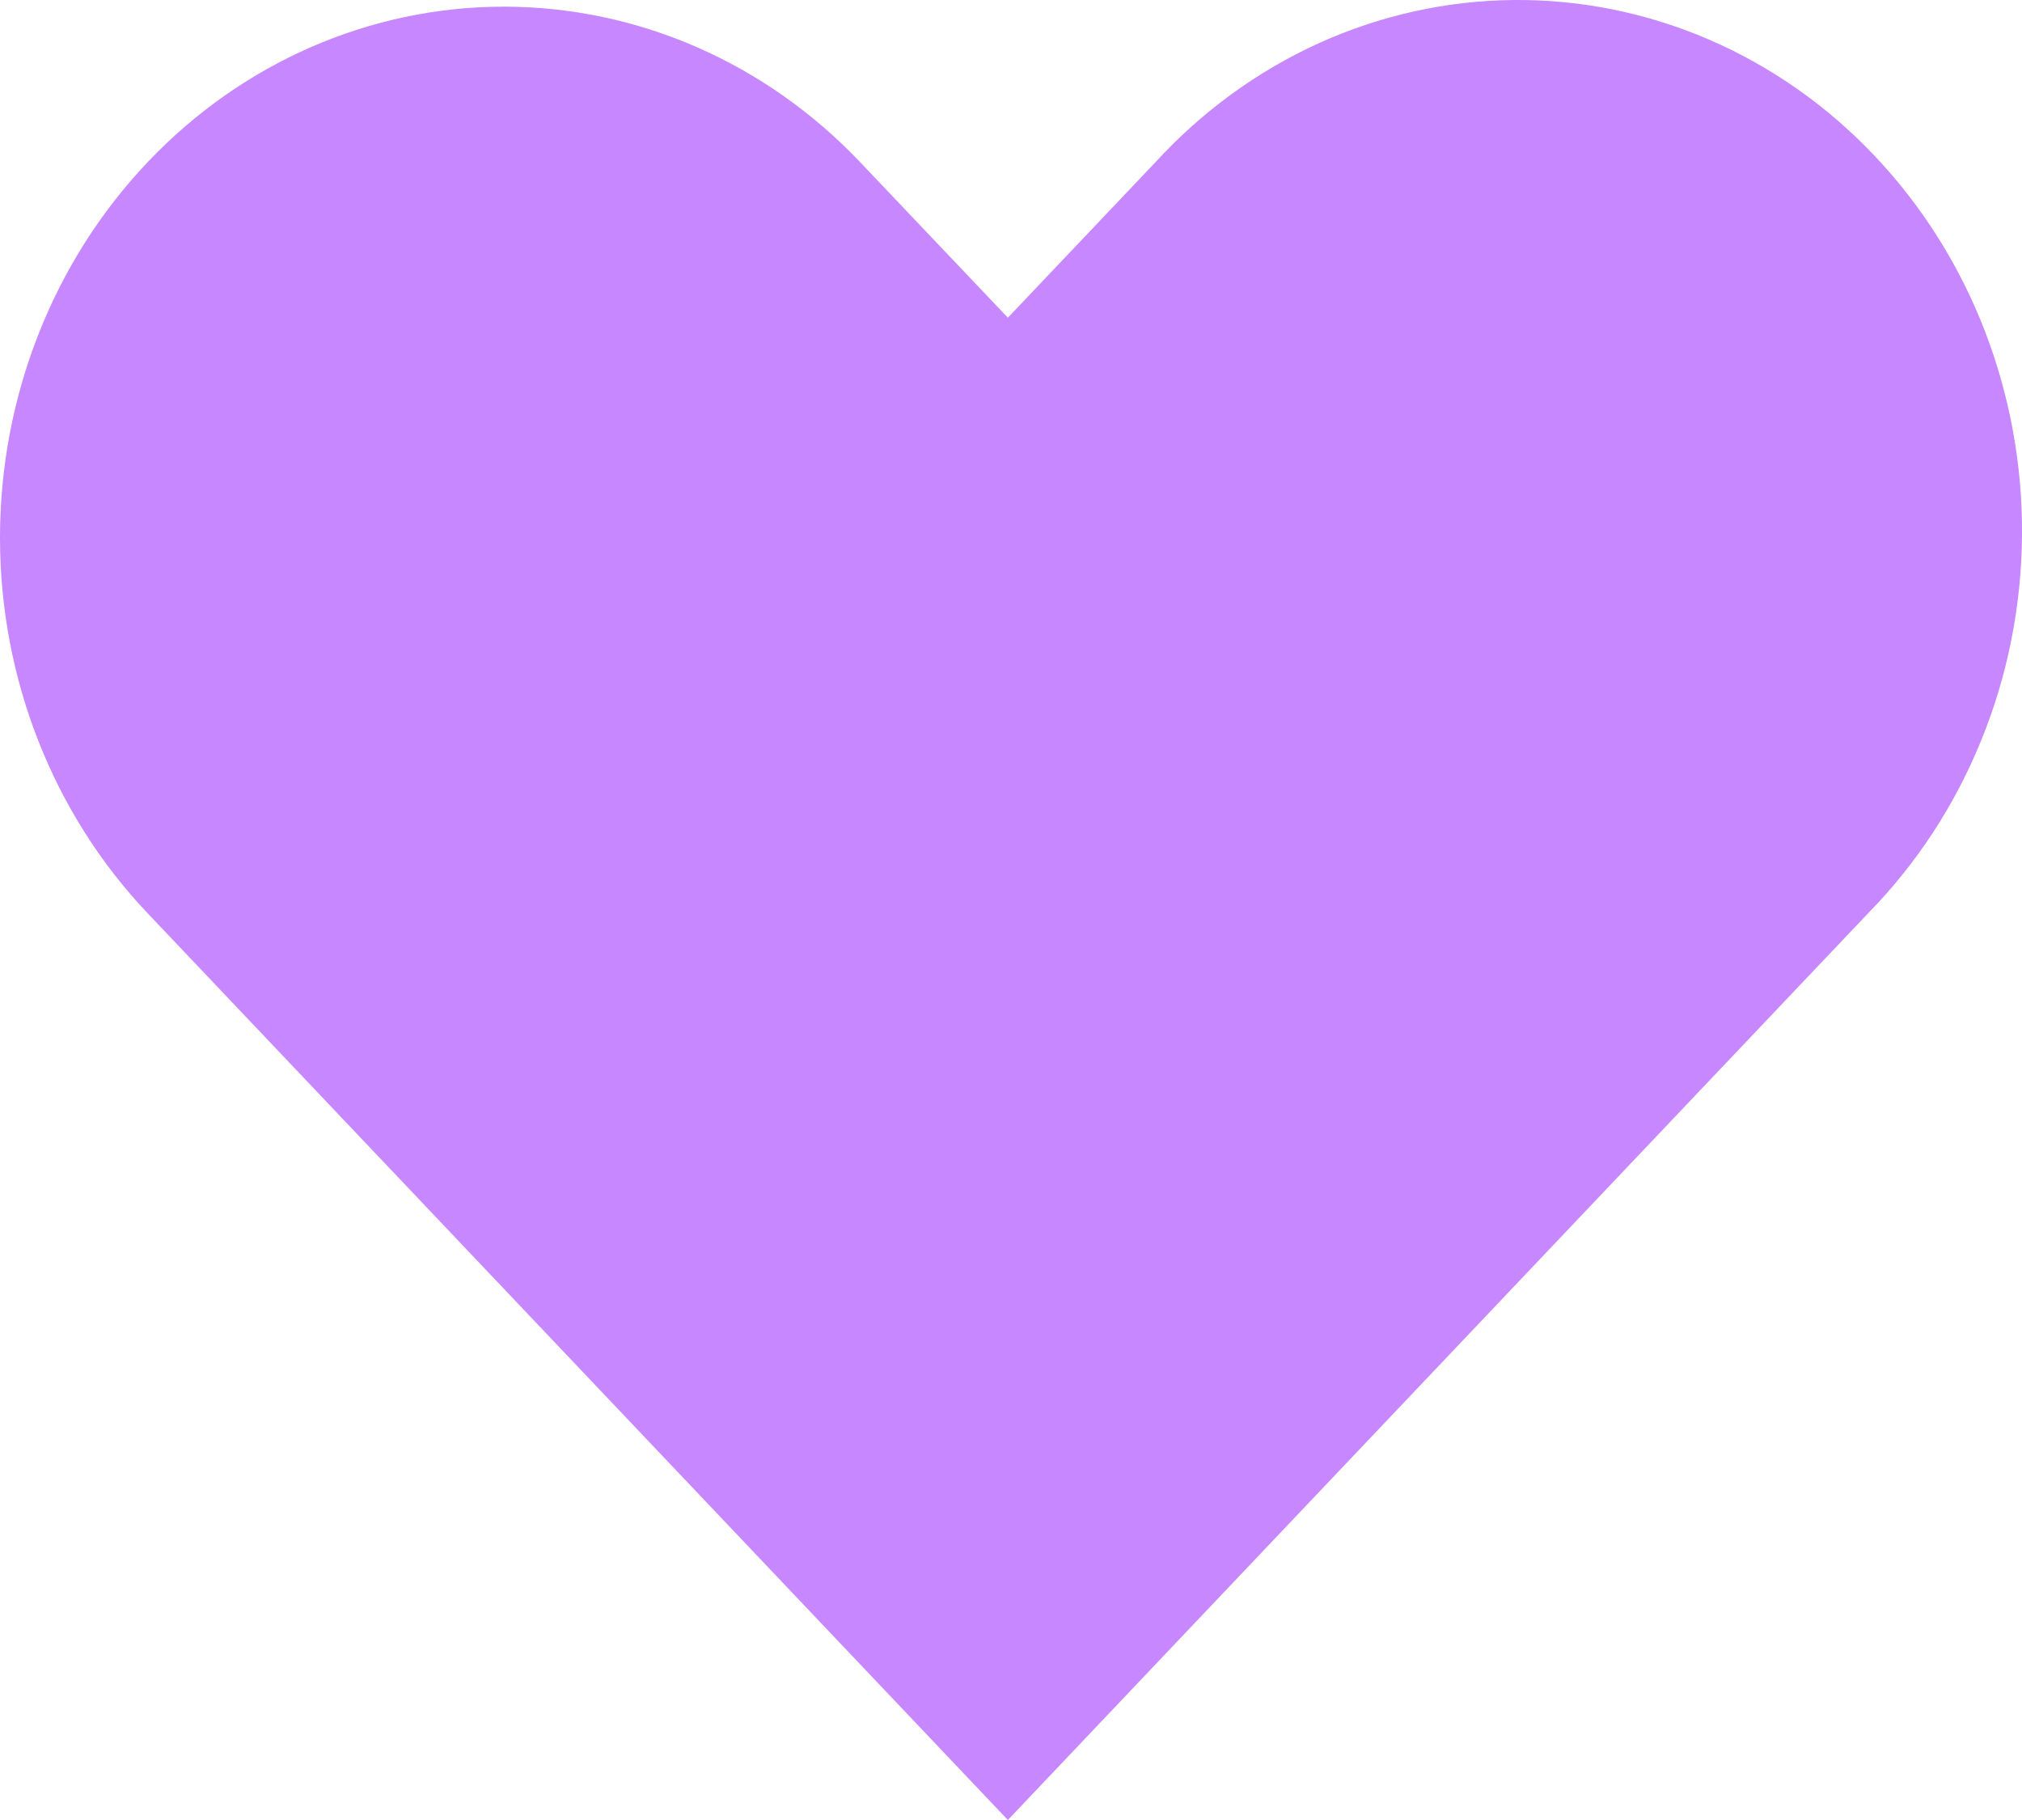 <?xml version="1.0" encoding="UTF-8"?> <svg xmlns="http://www.w3.org/2000/svg" width="20" height="18" viewBox="0 0 20 18" fill="none"><path fill-rule="evenodd" clip-rule="evenodd" d="M1.46 1.604C2.394 0.619 3.662 0.066 4.984 0.066C6.306 0.066 7.573 0.619 8.508 1.604L9.969 3.142L11.429 1.604C11.889 1.102 12.439 0.702 13.047 0.426C13.656 0.151 14.31 0.006 14.972 0C15.634 -0.006 16.29 0.127 16.903 0.391C17.515 0.655 18.072 1.045 18.54 1.539C19.008 2.032 19.378 2.618 19.629 3.264C19.879 3.91 20.006 4.601 20 5.299C19.994 5.996 19.857 6.686 19.595 7.326C19.334 7.967 18.954 8.547 18.478 9.032L9.969 18L1.46 9.032C0.525 8.047 0 6.711 0 5.318C0 3.925 0.525 2.589 1.46 1.604V1.604Z" fill="#C787FF"></path></svg> 